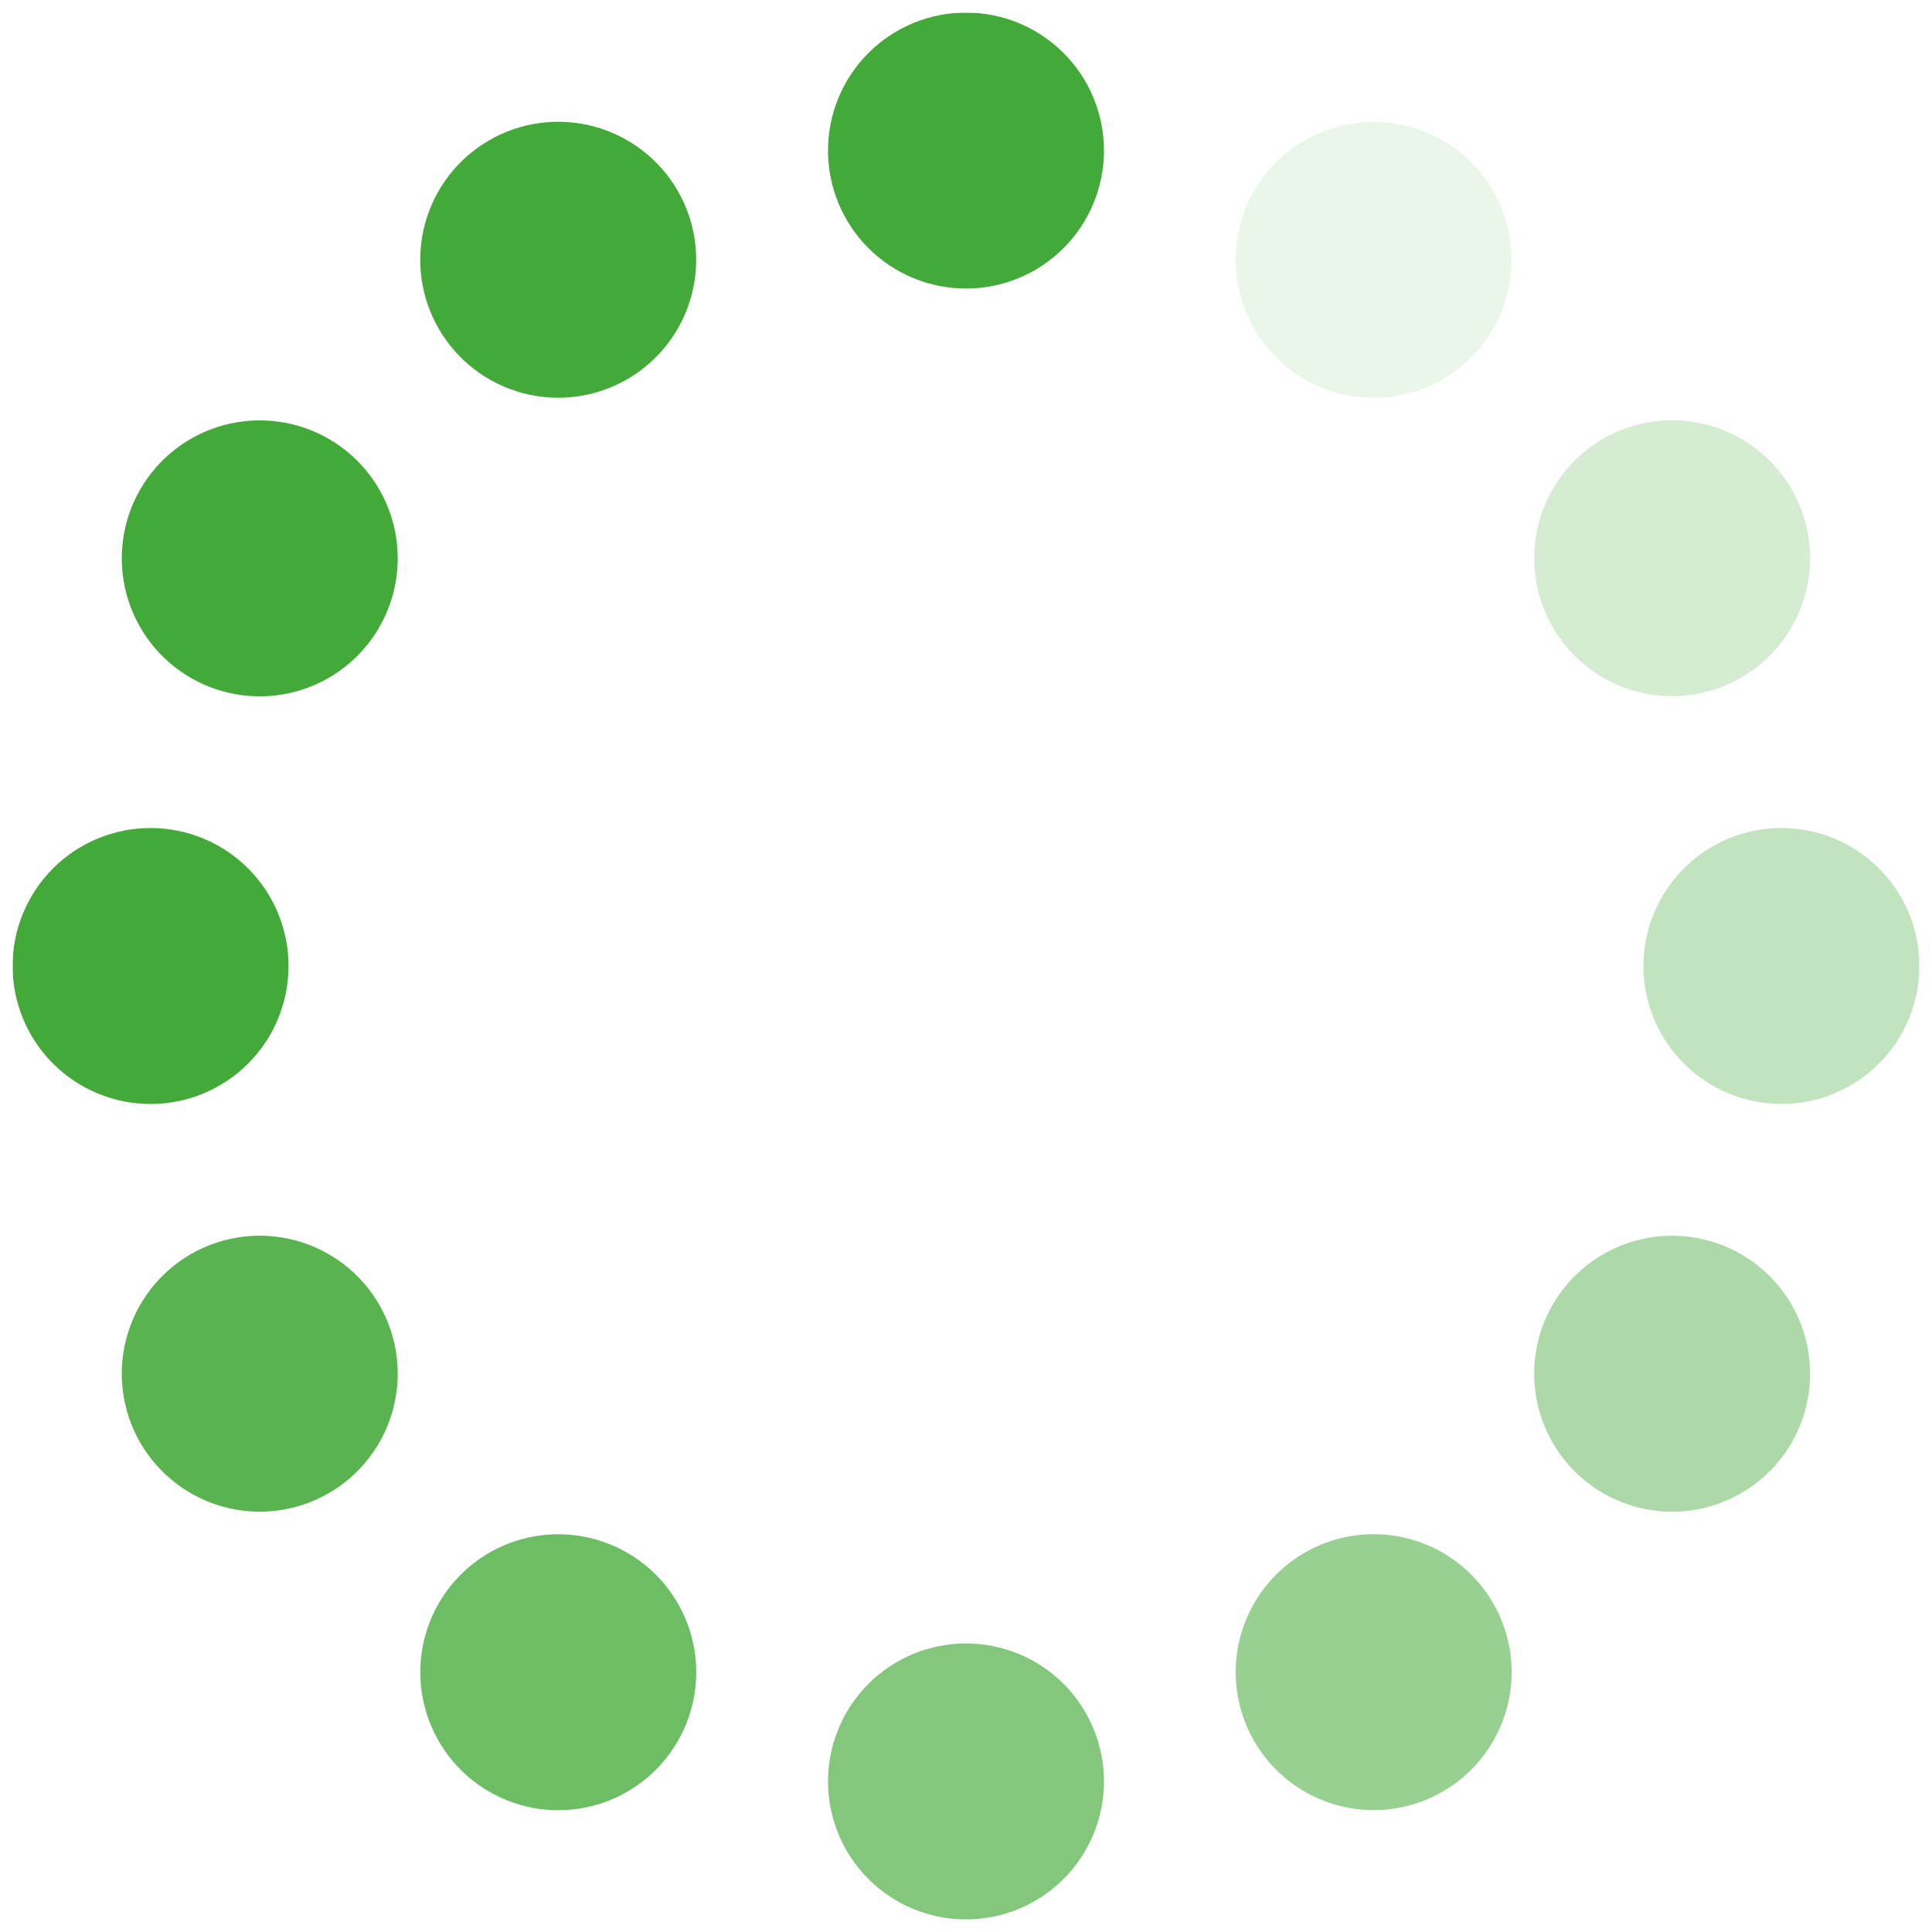 <svg xmlns="http://www.w3.org/2000/svg" xmlns:xlink="http://www.w3.org/1999/xlink" width="1080" zoomAndPan="magnify" viewBox="0 0 810 810" height="1080" preserveAspectRatio="xMidYMid meet" version="1.2"><defs><clipPath id="849d1b710e"><path d="M 346 5.273 L 464 5.273 L 464 122 L 346 122 Z M 346 5.273 "/></clipPath><filter x="0%" y="0%" width="100%" filterUnits="objectBoundingBox" id="9ee7ebaef8" height="100%"><feColorMatrix values="0 0 0 0 1 0 0 0 0 1 0 0 0 0 1 0 0 0 1 0" type="matrix" in="SourceGraphic"/></filter><clipPath id="e509324a81"><path d="M 1 0.273 L 117 0.273 L 117 116 L 1 116 Z M 1 0.273 "/></clipPath><clipPath id="26c34e1f46"><rect x="0" width="118" y="0" height="117"/></clipPath><clipPath id="2b3a74e37a"><rect x="0" width="160" y="0" height="160"/></clipPath><clipPath id="cbb3efc033"><rect x="0" width="160" y="0" height="160"/></clipPath><clipPath id="84382a5b0d"><path d="M 5.27 346 L 122 346 L 122 464 L 5.27 464 Z M 5.27 346 "/></clipPath><clipPath id="e8375366a0"><path d="M 0.27 1 L 116 1 L 116 117 L 0.27 117 Z M 0.27 1 "/></clipPath><clipPath id="ba0e8d1d5e"><rect x="0" width="117" y="0" height="118"/></clipPath><clipPath id="cf2ae3db7a"><rect x="0" width="160" y="0" height="160"/></clipPath><clipPath id="0c187e24f2"><rect x="0" width="160" y="0" height="160"/></clipPath><clipPath id="d791ef473c"><path d="M 346 688 L 464 688 L 464 804.77 L 346 804.77 Z M 346 688 "/></clipPath><clipPath id="d457196ae7"><path d="M 1 1 L 117 1 L 117 116.77 L 1 116.77 Z M 1 1 "/></clipPath><clipPath id="28f6190648"><rect x="0" width="118" y="0" height="117"/></clipPath><clipPath id="803e2a1476"><rect x="0" width="160" y="0" height="160"/></clipPath><clipPath id="98fdb70b6f"><rect x="0" width="160" y="0" height="160"/></clipPath><clipPath id="22960e837b"><path d="M 688 346 L 804.77 346 L 804.77 464 L 688 464 Z M 688 346 "/></clipPath><clipPath id="ec3b1bd59f"><path d="M 1 1 L 116.77 1 L 116.77 117 L 1 117 Z M 1 1 "/></clipPath><clipPath id="ba8e39f9c6"><rect x="0" width="117" y="0" height="118"/></clipPath><clipPath id="008a4c2ada"><rect x="0" width="160" y="0" height="160"/></clipPath><clipPath id="53b96a5be7"><rect x="0" width="160" y="0" height="160"/></clipPath></defs><g id="4a65915ff9"><rect x="0" width="810" y="0" height="810" style="fill:#ffffff;fill-opacity:1;stroke:none;"/><rect x="0" width="810" y="0" height="810" style="fill:#ffffff;fill-opacity:1;stroke:none;"/><g clip-rule="nonzero" clip-path="url(#849d1b710e)"><g mask="url(#cd2ffb9b7d)" transform="matrix(1,0,0,1,346,5)"><g clip-path="url(#26c34e1f46)"><g clip-rule="nonzero" clip-path="url(#e509324a81)"><path style=" stroke:none;fill-rule:nonzero;fill:#2fa124;fill-opacity:1;" d="M 116.848 58.121 C 116.848 60.016 116.758 61.906 116.57 63.793 C 116.387 65.68 116.105 67.551 115.738 69.41 C 115.367 71.266 114.91 73.102 114.359 74.918 C 113.809 76.73 113.172 78.512 112.445 80.262 C 111.719 82.012 110.91 83.723 110.02 85.395 C 109.125 87.066 108.152 88.688 107.098 90.262 C 106.047 91.84 104.918 93.359 103.719 94.824 C 102.516 96.289 101.246 97.691 99.906 99.031 C 98.566 100.371 97.164 101.641 95.699 102.844 C 94.234 104.043 92.715 105.172 91.137 106.223 C 89.562 107.277 87.941 108.25 86.27 109.145 C 84.598 110.035 82.887 110.844 81.137 111.57 C 79.387 112.297 77.605 112.934 75.793 113.484 C 73.977 114.031 72.141 114.492 70.285 114.863 C 68.426 115.23 66.555 115.512 64.668 115.695 C 62.781 115.883 60.895 115.973 58.996 115.973 C 57.102 115.973 55.215 115.883 53.328 115.695 C 51.441 115.512 49.57 115.23 47.711 114.863 C 45.852 114.492 44.02 114.031 42.203 113.484 C 40.391 112.934 38.609 112.297 36.859 111.57 C 35.109 110.844 33.398 110.035 31.727 109.145 C 30.055 108.25 28.434 107.277 26.855 106.223 C 25.281 105.172 23.762 104.043 22.297 102.844 C 20.832 101.641 19.43 100.371 18.09 99.031 C 16.75 97.691 15.48 96.289 14.277 94.824 C 13.078 93.359 11.949 91.84 10.895 90.262 C 9.844 88.688 8.871 87.066 7.977 85.395 C 7.086 83.723 6.273 82.012 5.551 80.262 C 4.824 78.512 4.188 76.73 3.637 74.918 C 3.086 73.102 2.629 71.266 2.258 69.41 C 1.887 67.551 1.609 65.68 1.426 63.793 C 1.238 61.906 1.148 60.016 1.148 58.121 C 1.148 56.227 1.238 54.34 1.426 52.453 C 1.609 50.566 1.887 48.695 2.258 46.836 C 2.629 44.977 3.086 43.141 3.637 41.328 C 4.188 39.516 4.824 37.734 5.551 35.984 C 6.277 34.234 7.086 32.523 7.977 30.852 C 8.871 29.18 9.844 27.559 10.895 25.98 C 11.949 24.406 13.078 22.887 14.277 21.422 C 15.48 19.957 16.75 18.555 18.09 17.215 C 19.43 15.875 20.832 14.605 22.297 13.402 C 23.762 12.199 25.281 11.074 26.859 10.02 C 28.434 8.969 30.055 7.996 31.727 7.102 C 33.398 6.211 35.109 5.398 36.859 4.676 C 38.609 3.949 40.391 3.312 42.203 2.762 C 44.02 2.211 45.852 1.754 47.711 1.383 C 49.57 1.012 51.441 0.734 53.328 0.551 C 55.215 0.363 57.102 0.27 58.996 0.27 C 60.895 0.27 62.781 0.363 64.668 0.551 C 66.555 0.734 68.426 1.012 70.285 1.383 C 72.141 1.754 73.977 2.211 75.793 2.762 C 77.605 3.312 79.387 3.949 81.137 4.676 C 82.887 5.398 84.598 6.211 86.27 7.102 C 87.941 7.996 89.562 8.969 91.137 10.02 C 92.715 11.074 94.234 12.199 95.699 13.402 C 97.164 14.605 98.566 15.875 99.906 17.215 C 101.246 18.555 102.516 19.957 103.719 21.422 C 104.918 22.887 106.047 24.406 107.098 25.98 C 108.152 27.559 109.125 29.18 110.02 30.852 C 110.91 32.523 111.719 34.234 112.445 35.984 C 113.172 37.734 113.809 39.516 114.359 41.328 C 114.91 43.141 115.367 44.977 115.738 46.836 C 116.105 48.695 116.387 50.566 116.57 52.453 C 116.758 54.34 116.848 56.227 116.848 58.121 Z M 116.848 58.121 "/></g></g><mask id="cd2ffb9b7d"><g filter="url(#9ee7ebaef8)"><rect x="0" width="810" y="0" height="810" style="fill:#000000;fill-opacity:0.9;stroke:none;"/></g></mask></g></g><g mask="url(#54c170416e)" transform="matrix(1,0,0,1,154,29)"><g clip-path="url(#2b3a74e37a)"><path style=" stroke:none;fill-rule:nonzero;fill:#2fa124;fill-opacity:1;" d="M 130.137 50.977 C 131.082 52.617 131.949 54.301 132.73 56.027 C 133.512 57.754 134.207 59.516 134.816 61.309 C 135.426 63.102 135.945 64.922 136.375 66.766 C 136.805 68.613 137.145 70.473 137.391 72.352 C 137.641 74.23 137.793 76.117 137.855 78.012 C 137.918 79.906 137.887 81.797 137.762 83.688 C 137.641 85.578 137.422 87.457 137.113 89.328 C 136.805 91.195 136.406 93.047 135.914 94.875 C 135.426 96.707 134.848 98.508 134.18 100.281 C 133.512 102.055 132.758 103.793 131.922 105.492 C 131.082 107.191 130.164 108.844 129.164 110.453 C 128.164 112.062 127.086 113.617 125.934 115.121 C 124.777 116.625 123.555 118.066 122.258 119.449 C 120.965 120.832 119.605 122.148 118.18 123.398 C 116.754 124.648 115.273 125.824 113.734 126.93 C 112.191 128.031 110.602 129.059 108.961 130.004 C 107.32 130.953 105.637 131.816 103.91 132.598 C 102.184 133.379 100.426 134.074 98.633 134.684 C 96.836 135.293 95.016 135.812 93.172 136.242 C 91.328 136.676 89.465 137.012 87.586 137.262 C 85.707 137.508 83.82 137.664 81.93 137.723 C 80.035 137.785 78.141 137.754 76.25 137.633 C 74.359 137.508 72.48 137.293 70.613 136.984 C 68.742 136.676 66.891 136.273 65.062 135.785 C 63.23 135.293 61.43 134.715 59.656 134.047 C 57.883 133.379 56.148 132.629 54.449 131.789 C 52.75 130.949 51.094 130.031 49.484 129.031 C 47.879 128.031 46.32 126.953 44.816 125.801 C 43.316 124.648 41.871 123.422 40.488 122.129 C 39.105 120.832 37.789 119.473 36.539 118.047 C 35.293 116.625 34.113 115.141 33.012 113.602 C 31.906 112.062 30.883 110.469 29.934 108.828 C 28.988 107.188 28.121 105.504 27.34 103.781 C 26.559 102.055 25.863 100.293 25.254 98.5 C 24.645 96.707 24.125 94.887 23.695 93.039 C 23.266 91.195 22.926 89.332 22.68 87.453 C 22.434 85.578 22.277 83.691 22.215 81.797 C 22.152 79.902 22.184 78.012 22.309 76.121 C 22.434 74.23 22.648 72.348 22.957 70.48 C 23.266 68.609 23.664 66.762 24.156 64.93 C 24.645 63.102 25.223 61.301 25.891 59.527 C 26.559 57.754 27.312 56.016 28.148 54.316 C 28.988 52.617 29.906 50.965 30.906 49.355 C 31.91 47.746 32.984 46.191 34.141 44.688 C 35.293 43.184 36.516 41.738 37.812 40.355 C 39.105 38.973 40.469 37.66 41.891 36.41 C 43.316 35.16 44.797 33.984 46.34 32.879 C 47.879 31.777 49.469 30.75 51.109 29.805 C 52.75 28.855 54.434 27.992 56.16 27.211 C 57.887 26.426 59.645 25.73 61.441 25.121 C 63.234 24.512 65.055 23.992 66.898 23.562 C 68.742 23.133 70.605 22.793 72.484 22.547 C 74.363 22.301 76.25 22.145 78.145 22.082 C 80.035 22.023 81.93 22.051 83.82 22.176 C 85.711 22.301 87.59 22.516 89.461 22.824 C 91.328 23.133 93.18 23.535 95.008 24.023 C 96.84 24.516 98.641 25.094 100.414 25.762 C 102.188 26.43 103.922 27.18 105.621 28.02 C 107.32 28.855 108.977 29.777 110.586 30.777 C 112.195 31.777 113.75 32.855 115.254 34.008 C 116.758 35.16 118.199 36.387 119.582 37.68 C 120.965 38.977 122.281 40.336 123.531 41.762 C 124.781 43.184 125.957 44.668 127.059 46.207 C 128.164 47.746 129.188 49.336 130.137 50.977 Z M 130.137 50.977 "/></g><mask id="54c170416e"><g filter="url(#9ee7ebaef8)"><rect x="0" width="810" y="0" height="810" style="fill:#000000;fill-opacity:0.9;stroke:none;"/></g></mask></g><g mask="url(#0e5c71f9a1)" transform="matrix(1,0,0,1,29,154)"><g clip-path="url(#cbb3efc033)"><path style=" stroke:none;fill-rule:nonzero;fill:#2fa124;fill-opacity:1;" d="M 108.828 29.992 C 110.469 30.938 112.059 31.965 113.602 33.07 C 115.141 34.172 116.621 35.348 118.047 36.598 C 119.473 37.848 120.832 39.164 122.125 40.547 C 123.422 41.93 124.645 43.371 125.801 44.875 C 126.953 46.379 128.031 47.934 129.031 49.543 C 130.031 51.152 130.949 52.805 131.789 54.504 C 132.625 56.203 133.379 57.941 134.047 59.715 C 134.715 61.488 135.293 63.289 135.781 65.121 C 136.273 66.949 136.672 68.801 136.98 70.668 C 137.289 72.539 137.508 74.418 137.629 76.309 C 137.754 78.199 137.785 80.094 137.723 81.984 C 137.66 83.879 137.508 85.766 137.258 87.645 C 137.012 89.523 136.672 91.383 136.242 93.23 C 135.812 95.074 135.293 96.895 134.684 98.688 C 134.074 100.484 133.379 102.242 132.598 103.969 C 131.816 105.695 130.953 107.379 130.004 109.02 C 129.055 110.66 128.031 112.25 126.926 113.789 C 125.824 115.328 124.648 116.812 123.398 118.238 C 122.148 119.66 120.832 121.02 119.449 122.316 C 118.066 123.613 116.625 124.836 115.121 125.988 C 113.617 127.145 112.062 128.219 110.453 129.219 C 108.844 130.223 107.188 131.141 105.488 131.977 C 103.789 132.816 102.055 133.57 100.281 134.234 C 98.508 134.902 96.707 135.484 94.875 135.973 C 93.047 136.465 91.195 136.863 89.328 137.172 C 87.457 137.48 85.578 137.695 83.688 137.82 C 81.797 137.945 79.902 137.977 78.012 137.914 C 76.117 137.852 74.23 137.695 72.352 137.449 C 70.473 137.203 68.613 136.863 66.766 136.434 C 64.922 136.004 63.102 135.484 61.309 134.875 C 59.512 134.266 57.754 133.57 56.027 132.789 C 54.301 132.004 52.617 131.141 50.977 130.195 C 49.336 129.246 47.746 128.219 46.207 127.117 C 44.664 126.012 43.184 124.836 41.758 123.586 C 40.336 122.34 38.977 121.023 37.68 119.641 C 36.383 118.258 35.16 116.812 34.008 115.309 C 32.852 113.809 31.777 112.25 30.777 110.641 C 29.773 109.031 28.855 107.379 28.02 105.68 C 27.18 103.98 26.426 102.242 25.758 100.473 C 25.094 98.699 24.512 96.895 24.023 95.066 C 23.531 93.234 23.133 91.387 22.824 89.516 C 22.516 87.648 22.301 85.766 22.176 83.875 C 22.051 81.984 22.02 80.094 22.082 78.199 C 22.145 76.305 22.301 74.422 22.547 72.543 C 22.793 70.664 23.133 68.801 23.562 66.957 C 23.992 65.109 24.512 63.293 25.121 61.496 C 25.73 59.703 26.426 57.941 27.207 56.219 C 27.992 54.492 28.855 52.809 29.801 51.168 C 30.75 49.527 31.773 47.938 32.879 46.395 C 33.984 44.855 35.16 43.375 36.406 41.949 C 37.656 40.523 38.973 39.164 40.355 37.871 C 41.738 36.574 43.184 35.348 44.684 34.195 C 46.188 33.043 47.746 31.965 49.355 30.965 C 50.961 29.965 52.617 29.047 54.316 28.207 C 56.016 27.371 57.75 26.617 59.523 25.949 C 61.297 25.281 63.102 24.703 64.93 24.211 C 66.762 23.723 68.609 23.324 70.48 23.016 C 72.348 22.707 74.23 22.488 76.121 22.367 C 78.012 22.242 79.902 22.211 81.797 22.273 C 83.691 22.336 85.574 22.488 87.453 22.738 C 89.332 22.984 91.195 23.324 93.039 23.754 C 94.887 24.184 96.703 24.703 98.5 25.312 C 100.293 25.922 102.055 26.617 103.777 27.398 C 105.504 28.18 107.188 29.043 108.828 29.992 Z M 108.828 29.992 "/></g><mask id="0e5c71f9a1"><g filter="url(#9ee7ebaef8)"><rect x="0" width="810" y="0" height="810" style="fill:#000000;fill-opacity:0.9;stroke:none;"/></g></mask></g><g clip-rule="nonzero" clip-path="url(#84382a5b0d)"><g mask="url(#0daaf9495c)" transform="matrix(1,0,0,1,5,346)"><g clip-path="url(#ba0e8d1d5e)"><g clip-rule="nonzero" clip-path="url(#e8375366a0)"><path style=" stroke:none;fill-rule:nonzero;fill:#2fa124;fill-opacity:1;" d="M 115.973 58.996 C 115.973 60.895 115.883 62.781 115.695 64.668 C 115.512 66.555 115.23 68.426 114.863 70.285 C 114.492 72.141 114.031 73.977 113.484 75.793 C 112.934 77.605 112.297 79.387 111.57 81.137 C 110.844 82.887 110.035 84.598 109.145 86.27 C 108.25 87.941 107.277 89.562 106.223 91.137 C 105.172 92.715 104.043 94.234 102.844 95.699 C 101.641 97.164 100.371 98.566 99.031 99.906 C 97.691 101.246 96.289 102.516 94.824 103.719 C 93.359 104.918 91.84 106.047 90.262 107.098 C 88.688 108.152 87.066 109.125 85.395 110.02 C 83.723 110.91 82.012 111.719 80.262 112.445 C 78.512 113.172 76.73 113.809 74.918 114.359 C 73.102 114.91 71.266 115.367 69.41 115.738 C 67.551 116.105 65.68 116.387 63.793 116.57 C 61.906 116.758 60.016 116.848 58.121 116.848 C 56.227 116.848 54.34 116.758 52.453 116.57 C 50.566 116.387 48.695 116.105 46.836 115.738 C 44.977 115.367 43.141 114.91 41.328 114.359 C 39.516 113.809 37.734 113.172 35.984 112.445 C 34.234 111.719 32.523 110.91 30.852 110.02 C 29.18 109.125 27.559 108.152 25.98 107.098 C 24.406 106.047 22.887 104.918 21.422 103.719 C 19.957 102.516 18.555 101.246 17.215 99.906 C 15.875 98.566 14.605 97.164 13.402 95.699 C 12.199 94.234 11.074 92.715 10.02 91.137 C 8.969 89.562 7.996 87.941 7.102 86.27 C 6.211 84.598 5.398 82.887 4.676 81.137 C 3.949 79.387 3.312 77.605 2.762 75.793 C 2.211 73.977 1.754 72.141 1.383 70.285 C 1.012 68.426 0.734 66.555 0.551 64.668 C 0.363 62.781 0.27 60.895 0.27 58.996 C 0.27 57.102 0.363 55.215 0.551 53.328 C 0.734 51.441 1.012 49.57 1.383 47.711 C 1.754 45.852 2.211 44.02 2.762 42.203 C 3.312 40.391 3.949 38.609 4.676 36.859 C 5.398 35.109 6.211 33.398 7.102 31.727 C 7.996 30.055 8.969 28.434 10.02 26.855 C 11.074 25.281 12.199 23.762 13.402 22.297 C 14.605 20.832 15.875 19.43 17.215 18.09 C 18.555 16.75 19.957 15.48 21.422 14.277 C 22.887 13.078 24.406 11.949 25.98 10.895 C 27.559 9.844 29.18 8.871 30.852 7.977 C 32.523 7.086 34.234 6.273 35.984 5.551 C 37.734 4.824 39.516 4.188 41.328 3.637 C 43.141 3.086 44.977 2.629 46.836 2.258 C 48.695 1.887 50.566 1.609 52.453 1.426 C 54.34 1.238 56.227 1.148 58.121 1.148 C 60.016 1.148 61.906 1.238 63.793 1.426 C 65.68 1.609 67.551 1.887 69.41 2.258 C 71.266 2.629 73.102 3.086 74.918 3.637 C 76.73 4.188 78.512 4.824 80.262 5.551 C 82.012 6.277 83.723 7.086 85.395 7.977 C 87.066 8.871 88.688 9.844 90.262 10.895 C 91.84 11.949 93.359 13.078 94.824 14.277 C 96.289 15.48 97.691 16.75 99.031 18.09 C 100.371 19.43 101.641 20.832 102.844 22.297 C 104.043 23.762 105.172 25.281 106.223 26.859 C 107.277 28.434 108.25 30.055 109.145 31.727 C 110.035 33.398 110.844 35.109 111.57 36.859 C 112.297 38.609 112.934 40.391 113.484 42.203 C 114.031 44.02 114.492 45.852 114.863 47.711 C 115.23 49.57 115.512 51.441 115.695 53.328 C 115.883 55.215 115.973 57.102 115.973 58.996 Z M 115.973 58.996 "/></g></g><mask id="0daaf9495c"><g filter="url(#9ee7ebaef8)"><rect x="0" width="810" y="0" height="810" style="fill:#000000;fill-opacity:0.9;stroke:none;"/></g></mask></g></g><g mask="url(#a7f80b50d4)" transform="matrix(1,0,0,1,29,496)"><g clip-path="url(#cf2ae3db7a)"><path style=" stroke:none;fill-rule:nonzero;fill:#2fa124;fill-opacity:1;" d="M 130.004 50.996 C 130.953 52.641 131.816 54.32 132.598 56.047 C 133.379 57.773 134.074 59.535 134.684 61.328 C 135.293 63.121 135.812 64.941 136.242 66.785 C 136.672 68.633 137.012 70.492 137.258 72.371 C 137.508 74.25 137.66 76.137 137.723 78.031 C 137.785 79.926 137.754 81.816 137.629 83.707 C 137.508 85.598 137.289 87.477 136.98 89.348 C 136.672 91.215 136.273 93.066 135.785 94.898 C 135.293 96.727 134.715 98.527 134.047 100.301 C 133.379 102.074 132.625 103.812 131.789 105.512 C 130.949 107.211 130.031 108.863 129.031 110.473 C 128.031 112.082 126.953 113.637 125.801 115.141 C 124.645 116.645 123.422 118.086 122.125 119.469 C 120.832 120.852 119.473 122.168 118.047 123.418 C 116.621 124.668 115.141 125.844 113.602 126.949 C 112.059 128.051 110.469 129.078 108.828 130.023 C 107.188 130.973 105.504 131.836 103.777 132.617 C 102.055 133.398 100.293 134.098 98.5 134.703 C 96.703 135.312 94.887 135.832 93.039 136.266 C 91.195 136.695 89.332 137.031 87.453 137.281 C 85.574 137.527 83.691 137.684 81.797 137.742 C 79.902 137.805 78.012 137.773 76.121 137.652 C 74.23 137.527 72.348 137.312 70.48 137.004 C 68.609 136.695 66.762 136.293 64.93 135.805 C 63.102 135.312 61.297 134.734 59.523 134.066 C 57.75 133.398 56.016 132.648 54.316 131.809 C 52.617 130.973 50.961 130.051 49.355 129.051 C 47.746 128.051 46.188 126.973 44.688 125.82 C 43.184 124.668 41.738 123.441 40.355 122.148 C 38.973 120.852 37.656 119.492 36.41 118.066 C 35.16 116.645 33.984 115.16 32.879 113.621 C 31.773 112.082 30.75 110.488 29.801 108.848 C 28.855 107.207 27.992 105.523 27.207 103.801 C 26.426 102.074 25.73 100.312 25.121 98.52 C 24.512 96.727 23.992 94.906 23.562 93.059 C 23.133 91.215 22.793 89.352 22.547 87.477 C 22.301 85.598 22.145 83.711 22.082 81.816 C 22.02 79.922 22.051 78.031 22.176 76.141 C 22.301 74.25 22.516 72.371 22.824 70.5 C 23.133 68.629 23.531 66.781 24.023 64.949 C 24.512 63.121 25.094 61.32 25.758 59.547 C 26.426 57.773 27.18 56.035 28.02 54.336 C 28.855 52.637 29.773 50.984 30.777 49.375 C 31.777 47.766 32.852 46.211 34.008 44.707 C 35.16 43.203 36.383 41.762 37.68 40.379 C 38.977 38.996 40.336 37.68 41.758 36.43 C 43.184 35.18 44.668 34.004 46.207 32.898 C 47.746 31.797 49.336 30.77 50.977 29.824 C 52.617 28.875 54.301 28.012 56.027 27.23 C 57.754 26.445 59.512 25.75 61.309 25.141 C 63.102 24.535 64.922 24.016 66.766 23.582 C 68.613 23.152 70.473 22.816 72.352 22.566 C 74.23 22.32 76.117 22.164 78.012 22.102 C 79.902 22.043 81.797 22.07 83.688 22.195 C 85.578 22.32 87.457 22.535 89.328 22.844 C 91.195 23.152 93.047 23.555 94.875 24.043 C 96.707 24.535 98.508 25.113 100.281 25.781 C 102.055 26.449 103.789 27.199 105.488 28.039 C 107.191 28.875 108.844 29.797 110.453 30.797 C 112.062 31.797 113.617 32.875 115.121 34.027 C 116.625 35.18 118.066 36.406 119.449 37.699 C 120.832 38.996 122.148 40.355 123.398 41.781 C 124.648 43.203 125.824 44.688 126.926 46.227 C 128.031 47.766 129.059 49.355 130.004 50.996 Z M 130.004 50.996 "/></g><mask id="a7f80b50d4"><g filter="url(#9ee7ebaef8)"><rect x="0" width="810" y="0" height="810" style="fill:#000000;fill-opacity:0.8;stroke:none;"/></g></mask></g><g mask="url(#77462ab67e)" transform="matrix(1,0,0,1,154,621)"><g clip-path="url(#0c187e24f2)"><path style=" stroke:none;fill-rule:nonzero;fill:#2fa124;fill-opacity:1;" d="M 108.98 29.992 C 110.621 30.938 112.211 31.965 113.754 33.066 C 115.293 34.172 116.773 35.348 118.199 36.598 C 119.625 37.848 120.984 39.164 122.277 40.547 C 123.574 41.93 124.797 43.371 125.953 44.875 C 127.105 46.379 128.184 47.934 129.184 49.543 C 130.184 51.152 131.102 52.805 131.941 54.504 C 132.777 56.203 133.531 57.941 134.199 59.715 C 134.867 61.488 135.445 63.289 135.934 65.117 C 136.426 66.949 136.824 68.797 137.133 70.668 C 137.441 72.539 137.66 74.418 137.781 76.309 C 137.906 78.199 137.938 80.09 137.875 81.984 C 137.812 83.879 137.66 85.766 137.41 87.645 C 137.164 89.52 136.824 91.383 136.395 93.227 C 135.965 95.074 135.445 96.895 134.836 98.688 C 134.227 100.48 133.531 102.242 132.75 103.969 C 131.969 105.691 131.102 107.375 130.156 109.016 C 129.207 110.66 128.184 112.25 127.078 113.789 C 125.977 115.328 124.801 116.812 123.551 118.234 C 122.301 119.66 120.984 121.02 119.602 122.316 C 118.219 123.609 116.777 124.836 115.273 125.988 C 113.77 127.141 112.215 128.219 110.605 129.219 C 108.996 130.219 107.34 131.141 105.641 131.977 C 103.941 132.816 102.207 133.566 100.434 134.234 C 98.66 134.902 96.859 135.48 95.027 135.973 C 93.199 136.461 91.348 136.863 89.48 137.172 C 87.609 137.48 85.73 137.695 83.84 137.82 C 81.949 137.941 80.055 137.973 78.164 137.914 C 76.27 137.852 74.383 137.695 72.504 137.449 C 70.625 137.199 68.762 136.863 66.918 136.434 C 65.074 136 63.254 135.48 61.461 134.871 C 59.664 134.266 57.906 133.57 56.18 132.785 C 54.453 132.004 52.77 131.141 51.129 130.191 C 49.488 129.246 47.898 128.219 46.359 127.117 C 44.816 126.012 43.336 124.836 41.91 123.586 C 40.488 122.336 39.125 121.02 37.832 119.637 C 36.535 118.254 35.312 116.812 34.16 115.309 C 33.004 113.805 31.93 112.25 30.926 110.641 C 29.926 109.031 29.008 107.379 28.168 105.68 C 27.332 103.98 26.578 102.242 25.91 100.469 C 25.246 98.695 24.664 96.895 24.176 95.066 C 23.684 93.234 23.285 91.387 22.977 89.516 C 22.668 87.645 22.453 85.766 22.328 83.875 C 22.203 81.984 22.172 80.094 22.234 78.199 C 22.297 76.305 22.453 74.418 22.699 72.539 C 22.945 70.664 23.285 68.801 23.715 66.957 C 24.145 65.109 24.664 63.289 25.273 61.496 C 25.883 59.703 26.578 57.941 27.359 56.215 C 28.145 54.492 29.008 52.809 29.953 51.168 C 30.902 49.523 31.926 47.934 33.031 46.395 C 34.133 44.855 35.312 43.371 36.559 41.949 C 37.809 40.523 39.125 39.164 40.508 37.867 C 41.891 36.574 43.336 35.348 44.836 34.195 C 46.34 33.043 47.898 31.965 49.504 30.965 C 51.113 29.965 52.77 29.043 54.469 28.207 C 56.168 27.367 57.902 26.617 59.676 25.949 C 61.449 25.281 63.254 24.703 65.082 24.211 C 66.914 23.723 68.762 23.32 70.633 23.012 C 72.5 22.703 74.379 22.488 76.27 22.363 C 78.16 22.242 80.055 22.211 81.949 22.27 C 83.84 22.332 85.727 22.488 87.605 22.734 C 89.484 22.984 91.348 23.32 93.191 23.75 C 95.035 24.184 96.855 24.703 98.652 25.312 C 100.445 25.918 102.203 26.613 103.93 27.398 C 105.656 28.18 107.34 29.043 108.98 29.992 Z M 108.98 29.992 "/></g><mask id="77462ab67e"><g filter="url(#9ee7ebaef8)"><rect x="0" width="810" y="0" height="810" style="fill:#000000;fill-opacity:0.7;stroke:none;"/></g></mask></g><g clip-rule="nonzero" clip-path="url(#d791ef473c)"><g mask="url(#95ee3c76ae)" transform="matrix(1,0,0,1,346,688)"><g clip-path="url(#28f6190648)"><g clip-rule="nonzero" clip-path="url(#d457196ae7)"><path style=" stroke:none;fill-rule:nonzero;fill:#2fa124;fill-opacity:1;" d="M 116.848 58.875 C 116.848 60.77 116.758 62.656 116.57 64.543 C 116.387 66.43 116.105 68.301 115.738 70.16 C 115.367 72.02 114.91 73.852 114.359 75.668 C 113.809 77.48 113.172 79.262 112.445 81.012 C 111.719 82.762 110.91 84.473 110.02 86.145 C 109.125 87.816 108.152 89.438 107.098 91.012 C 106.047 92.59 104.918 94.109 103.719 95.574 C 102.516 97.039 101.246 98.441 99.906 99.781 C 98.566 101.121 97.164 102.391 95.699 103.594 C 94.234 104.793 92.715 105.922 91.137 106.977 C 89.562 108.027 87.941 109 86.27 109.895 C 84.598 110.785 82.887 111.594 81.137 112.32 C 79.387 113.047 77.605 113.684 75.793 114.234 C 73.977 114.785 72.141 115.242 70.285 115.613 C 68.426 115.984 66.555 116.262 64.668 116.445 C 62.781 116.633 60.895 116.723 58.996 116.723 C 57.102 116.723 55.215 116.633 53.328 116.445 C 51.441 116.262 49.57 115.984 47.711 115.613 C 45.852 115.242 44.02 114.785 42.203 114.234 C 40.391 113.684 38.609 113.047 36.859 112.32 C 35.109 111.594 33.398 110.785 31.727 109.895 C 30.055 109 28.434 108.027 26.855 106.977 C 25.281 105.922 23.762 104.793 22.297 103.594 C 20.832 102.391 19.43 101.121 18.09 99.781 C 16.75 98.441 15.48 97.039 14.277 95.574 C 13.078 94.109 11.949 92.59 10.895 91.012 C 9.844 89.438 8.871 87.816 7.977 86.145 C 7.086 84.473 6.273 82.762 5.551 81.012 C 4.824 79.262 4.188 77.48 3.637 75.668 C 3.086 73.852 2.629 72.02 2.258 70.16 C 1.887 68.301 1.609 66.43 1.426 64.543 C 1.238 62.656 1.148 60.77 1.148 58.875 C 1.148 56.98 1.238 55.09 1.426 53.203 C 1.609 51.316 1.887 49.445 2.258 47.586 C 2.629 45.73 3.086 43.895 3.637 42.078 C 4.188 40.266 4.824 38.484 5.551 36.734 C 6.277 34.984 7.086 33.273 7.977 31.602 C 8.871 29.93 9.844 28.309 10.895 26.734 C 11.949 25.156 13.078 23.637 14.277 22.172 C 15.48 20.707 16.75 19.305 18.09 17.965 C 19.43 16.625 20.832 15.355 22.297 14.152 C 23.762 12.953 25.281 11.824 26.859 10.77 C 28.434 9.719 30.055 8.746 31.727 7.852 C 33.398 6.961 35.109 6.152 36.859 5.426 C 38.609 4.699 40.391 4.062 42.203 3.512 C 44.02 2.965 45.852 2.504 47.711 2.133 C 49.57 1.766 51.441 1.488 53.328 1.301 C 55.215 1.113 57.102 1.023 58.996 1.023 C 60.895 1.023 62.781 1.113 64.668 1.301 C 66.555 1.484 68.426 1.766 70.285 2.133 C 72.141 2.504 73.977 2.965 75.793 3.512 C 77.605 4.062 79.387 4.699 81.137 5.426 C 82.887 6.152 84.598 6.961 86.27 7.852 C 87.941 8.746 89.562 9.719 91.137 10.77 C 92.715 11.824 94.234 12.953 95.699 14.152 C 97.164 15.355 98.566 16.625 99.906 17.965 C 101.246 19.305 102.516 20.707 103.719 22.172 C 104.918 23.637 106.047 25.156 107.098 26.734 C 108.152 28.309 109.125 29.93 110.02 31.602 C 110.91 33.273 111.719 34.984 112.445 36.734 C 113.172 38.484 113.809 40.266 114.359 42.078 C 114.91 43.895 115.367 45.73 115.738 47.586 C 116.105 49.445 116.387 51.316 116.57 53.203 C 116.758 55.09 116.848 56.98 116.848 58.875 Z M 116.848 58.875 "/></g></g><mask id="95ee3c76ae"><g filter="url(#9ee7ebaef8)"><rect x="0" width="810" y="0" height="810" style="fill:#000000;fill-opacity:0.6;stroke:none;"/></g></mask></g></g><g mask="url(#5724a6796b)" transform="matrix(1,0,0,1,496,621)"><g clip-path="url(#803e2a1476)"><path style=" stroke:none;fill-rule:nonzero;fill:#2fa124;fill-opacity:1;" d="M 130.023 51.133 C 130.973 52.773 131.836 54.457 132.617 56.18 C 133.398 57.906 134.094 59.668 134.703 61.461 C 135.312 63.254 135.832 65.074 136.262 66.918 C 136.695 68.766 137.031 70.629 137.281 72.504 C 137.527 74.383 137.68 76.27 137.742 78.164 C 137.805 80.059 137.773 81.949 137.652 83.84 C 137.527 85.73 137.309 87.609 137 89.48 C 136.691 91.352 136.293 93.199 135.805 95.031 C 135.312 96.859 134.734 98.66 134.066 100.434 C 133.398 102.207 132.645 103.945 131.809 105.645 C 130.969 107.344 130.051 108.996 129.051 110.605 C 128.051 112.215 126.973 113.77 125.82 115.273 C 124.668 116.777 123.441 118.219 122.148 119.602 C 120.852 120.984 119.492 122.301 118.066 123.551 C 116.645 124.801 115.16 125.977 113.621 127.082 C 112.082 128.184 110.488 129.211 108.848 130.156 C 107.207 131.105 105.523 131.969 103.801 132.75 C 102.074 133.535 100.312 134.23 98.52 134.836 C 96.727 135.445 94.906 135.965 93.059 136.398 C 91.215 136.828 89.352 137.164 87.473 137.414 C 85.598 137.66 83.711 137.816 81.816 137.875 C 79.922 137.938 78.031 137.906 76.141 137.785 C 74.25 137.66 72.367 137.445 70.5 137.137 C 68.629 136.828 66.781 136.426 64.949 135.938 C 63.121 135.445 61.316 134.867 59.547 134.199 C 57.773 133.531 56.035 132.781 54.336 131.941 C 52.637 131.105 50.984 130.184 49.375 129.184 C 47.766 128.184 46.207 127.105 44.707 125.953 C 43.203 124.801 41.758 123.574 40.375 122.281 C 38.992 120.984 37.676 119.625 36.43 118.199 C 35.18 116.777 34.004 115.293 32.898 113.754 C 31.797 112.215 30.77 110.625 29.824 108.98 C 28.875 107.34 28.012 105.656 27.23 103.934 C 26.445 102.207 25.75 100.445 25.141 98.652 C 24.531 96.859 24.012 95.039 23.582 93.195 C 23.152 91.348 22.812 89.484 22.566 87.609 C 22.32 85.73 22.164 83.844 22.102 81.949 C 22.039 80.055 22.07 78.164 22.195 76.273 C 22.32 74.383 22.535 72.504 22.844 70.633 C 23.152 68.762 23.551 66.914 24.043 65.082 C 24.535 63.254 25.113 61.453 25.781 59.68 C 26.449 57.906 27.199 56.168 28.039 54.469 C 28.875 52.77 29.797 51.117 30.797 49.508 C 31.797 47.898 32.875 46.344 34.027 44.84 C 35.18 43.336 36.406 41.895 37.699 40.512 C 38.996 39.129 40.355 37.812 41.777 36.562 C 43.203 35.312 44.688 34.137 46.227 33.031 C 47.766 31.93 49.355 30.902 50.996 29.957 C 52.637 29.008 54.32 28.145 56.047 27.363 C 57.773 26.582 59.535 25.883 61.328 25.277 C 63.121 24.668 64.941 24.148 66.785 23.715 C 68.633 23.285 70.492 22.949 72.371 22.699 C 74.25 22.453 76.137 22.297 78.031 22.234 C 79.926 22.176 81.816 22.207 83.707 22.328 C 85.598 22.453 87.477 22.668 89.348 22.977 C 91.215 23.285 93.066 23.688 94.895 24.176 C 96.727 24.668 98.527 25.246 100.301 25.914 C 102.074 26.582 103.812 27.332 105.512 28.172 C 107.211 29.008 108.863 29.93 110.473 30.93 C 112.082 31.93 113.637 33.008 115.141 34.16 C 116.645 35.312 118.086 36.539 119.469 37.832 C 120.852 39.129 122.168 40.488 123.418 41.914 C 124.668 43.336 125.844 44.82 126.949 46.359 C 128.051 47.898 129.078 49.488 130.023 51.133 Z M 130.023 51.133 "/></g><mask id="5724a6796b"><g filter="url(#9ee7ebaef8)"><rect x="0" width="810" y="0" height="810" style="fill:#000000;fill-opacity:0.5;stroke:none;"/></g></mask></g><g mask="url(#04b7367c75)" transform="matrix(1,0,0,1,621,496)"><g clip-path="url(#98fdb70b6f)"><path style=" stroke:none;fill-rule:nonzero;fill:#2fa124;fill-opacity:1;" d="M 108.98 29.84 C 110.621 30.789 112.211 31.812 113.754 32.918 C 115.293 34.02 116.773 35.195 118.199 36.445 C 119.625 37.695 120.984 39.012 122.277 40.395 C 123.574 41.777 124.797 43.219 125.953 44.723 C 127.105 46.227 128.184 47.781 129.184 49.391 C 130.184 51 131.102 52.656 131.941 54.355 C 132.777 56.055 133.531 57.789 134.199 59.562 C 134.867 61.336 135.445 63.137 135.938 64.969 C 136.426 66.797 136.824 68.648 137.133 70.516 C 137.441 72.387 137.66 74.266 137.781 76.156 C 137.906 78.047 137.938 79.941 137.875 81.832 C 137.812 83.727 137.66 85.613 137.41 87.492 C 137.164 89.371 136.824 91.23 136.395 93.078 C 135.965 94.922 135.445 96.742 134.836 98.535 C 134.227 100.332 133.531 102.09 132.75 103.816 C 131.969 105.543 131.105 107.227 130.156 108.867 C 129.211 110.508 128.184 112.098 127.078 113.637 C 125.977 115.18 124.801 116.66 123.551 118.086 C 122.301 119.508 120.984 120.867 119.602 122.164 C 118.219 123.461 116.777 124.684 115.273 125.836 C 113.77 126.992 112.215 128.066 110.605 129.066 C 108.996 130.07 107.344 130.988 105.641 131.824 C 103.941 132.664 102.207 133.418 100.434 134.086 C 98.66 134.75 96.859 135.332 95.027 135.82 C 93.199 136.312 91.348 136.711 89.48 137.02 C 87.609 137.328 85.73 137.543 83.84 137.668 C 81.949 137.793 80.055 137.824 78.164 137.762 C 76.27 137.699 74.383 137.543 72.504 137.297 C 70.625 137.051 68.766 136.711 66.918 136.281 C 65.074 135.852 63.254 135.332 61.461 134.723 C 59.664 134.113 57.906 133.418 56.18 132.637 C 54.453 131.852 52.77 130.988 51.129 130.043 C 49.488 129.094 47.898 128.07 46.359 126.965 C 44.82 125.859 43.336 124.684 41.91 123.438 C 40.488 122.188 39.129 120.871 37.832 119.488 C 36.535 118.105 35.312 116.66 34.16 115.16 C 33.004 113.656 31.93 112.098 30.93 110.488 C 29.926 108.883 29.008 107.227 28.172 105.527 C 27.332 103.828 26.578 102.094 25.914 100.32 C 25.246 98.547 24.664 96.742 24.176 94.914 C 23.684 93.082 23.285 91.234 22.977 89.363 C 22.668 87.496 22.453 85.613 22.328 83.723 C 22.203 81.832 22.172 79.941 22.234 78.047 C 22.297 76.152 22.453 74.27 22.699 72.391 C 22.945 70.512 23.285 68.648 23.715 66.805 C 24.145 64.957 24.664 63.141 25.273 61.344 C 25.883 59.551 26.578 57.789 27.359 56.066 C 28.145 54.34 29.008 52.656 29.953 51.016 C 30.902 49.375 31.93 47.785 33.031 46.242 C 34.137 44.703 35.312 43.223 36.562 41.797 C 37.809 40.371 39.125 39.012 40.508 37.719 C 41.891 36.422 43.336 35.199 44.84 34.043 C 46.34 32.891 47.898 31.812 49.508 30.812 C 51.113 29.812 52.77 28.895 54.469 28.055 C 56.168 27.219 57.902 26.465 59.676 25.797 C 61.449 25.129 63.254 24.551 65.082 24.062 C 66.914 23.57 68.762 23.172 70.633 22.863 C 72.5 22.555 74.383 22.336 76.273 22.215 C 78.164 22.09 80.055 22.059 81.949 22.121 C 83.844 22.184 85.727 22.336 87.605 22.586 C 89.484 22.832 91.348 23.172 93.191 23.602 C 95.039 24.031 96.855 24.551 98.652 25.16 C 100.445 25.77 102.207 26.465 103.93 27.246 C 105.656 28.027 107.34 28.891 108.98 29.84 Z M 108.98 29.84 "/></g><mask id="04b7367c75"><g filter="url(#9ee7ebaef8)"><rect x="0" width="810" y="0" height="810" style="fill:#000000;fill-opacity:0.4;stroke:none;"/></g></mask></g><g clip-rule="nonzero" clip-path="url(#22960e837b)"><g mask="url(#477b9431f1)" transform="matrix(1,0,0,1,688,346)"><g clip-path="url(#ba8e39f9c6)"><g clip-rule="nonzero" clip-path="url(#ec3b1bd59f)"><path style=" stroke:none;fill-rule:nonzero;fill:#2fa124;fill-opacity:1;" d="M 116.723 58.996 C 116.723 60.895 116.633 62.781 116.445 64.668 C 116.262 66.555 115.984 68.426 115.613 70.285 C 115.242 72.141 114.785 73.977 114.234 75.793 C 113.684 77.605 113.047 79.387 112.32 81.137 C 111.594 82.887 110.785 84.598 109.895 86.27 C 109 87.941 108.027 89.562 106.977 91.137 C 105.922 92.715 104.793 94.234 103.594 95.699 C 102.391 97.164 101.121 98.566 99.781 99.906 C 98.441 101.246 97.039 102.516 95.574 103.719 C 94.109 104.918 92.59 106.047 91.012 107.098 C 89.438 108.152 87.816 109.125 86.145 110.02 C 84.473 110.91 82.762 111.719 81.012 112.445 C 79.262 113.172 77.48 113.809 75.668 114.359 C 73.852 114.91 72.02 115.367 70.16 115.738 C 68.301 116.105 66.43 116.387 64.543 116.57 C 62.656 116.758 60.77 116.848 58.875 116.848 C 56.98 116.848 55.09 116.758 53.203 116.57 C 51.316 116.387 49.445 116.105 47.586 115.738 C 45.73 115.367 43.895 114.91 42.078 114.359 C 40.266 113.809 38.484 113.172 36.734 112.445 C 34.984 111.719 33.273 110.91 31.602 110.02 C 29.93 109.125 28.309 108.152 26.734 107.098 C 25.156 106.047 23.637 104.918 22.172 103.719 C 20.707 102.516 19.305 101.246 17.965 99.906 C 16.625 98.566 15.355 97.164 14.152 95.699 C 12.953 94.234 11.824 92.715 10.77 91.137 C 9.719 89.562 8.746 87.941 7.852 86.27 C 6.961 84.598 6.152 82.887 5.426 81.137 C 4.699 79.387 4.062 77.605 3.512 75.793 C 2.965 73.977 2.504 72.141 2.133 70.285 C 1.766 68.426 1.484 66.555 1.301 64.668 C 1.113 62.781 1.023 60.895 1.023 58.996 C 1.023 57.102 1.113 55.215 1.301 53.328 C 1.484 51.441 1.766 49.57 2.133 47.711 C 2.504 45.852 2.961 44.02 3.512 42.203 C 4.062 40.391 4.699 38.609 5.426 36.859 C 6.152 35.109 6.961 33.398 7.852 31.727 C 8.746 30.055 9.719 28.434 10.77 26.855 C 11.824 25.281 12.953 23.762 14.152 22.297 C 15.355 20.832 16.625 19.43 17.965 18.09 C 19.305 16.75 20.707 15.48 22.172 14.277 C 23.637 13.078 25.156 11.949 26.734 10.895 C 28.309 9.844 29.93 8.871 31.602 7.977 C 33.273 7.086 34.984 6.273 36.734 5.551 C 38.484 4.824 40.266 4.188 42.078 3.637 C 43.895 3.086 45.73 2.629 47.586 2.258 C 49.445 1.887 51.316 1.609 53.203 1.426 C 55.09 1.238 56.98 1.148 58.875 1.148 C 60.77 1.148 62.656 1.238 64.543 1.426 C 66.43 1.609 68.301 1.887 70.16 2.258 C 72.02 2.629 73.852 3.086 75.668 3.637 C 77.48 4.188 79.262 4.824 81.012 5.551 C 82.762 6.277 84.473 7.086 86.145 7.977 C 87.816 8.871 89.438 9.844 91.012 10.895 C 92.59 11.949 94.109 13.078 95.574 14.277 C 97.039 15.48 98.441 16.75 99.781 18.09 C 101.121 19.43 102.391 20.832 103.594 22.297 C 104.793 23.762 105.922 25.281 106.977 26.859 C 108.027 28.434 109 30.055 109.895 31.727 C 110.785 33.398 111.594 35.109 112.32 36.859 C 113.047 38.609 113.684 40.391 114.234 42.203 C 114.785 44.02 115.242 45.852 115.613 47.711 C 115.984 49.57 116.262 51.441 116.445 53.328 C 116.633 55.215 116.723 57.102 116.723 58.996 Z M 116.723 58.996 "/></g></g><mask id="477b9431f1"><g filter="url(#9ee7ebaef8)"><rect x="0" width="810" y="0" height="810" style="fill:#000000;fill-opacity:0.3;stroke:none;"/></g></mask></g></g><g mask="url(#79316c80c2)" transform="matrix(1,0,0,1,621,154)"><g clip-path="url(#008a4c2ada)"><path style=" stroke:none;fill-rule:nonzero;fill:#2fa124;fill-opacity:1;" d="M 130.156 51.109 C 131.105 52.75 131.969 54.434 132.75 56.16 C 133.531 57.887 134.227 59.645 134.836 61.441 C 135.445 63.234 135.965 65.055 136.395 66.898 C 136.824 68.746 137.164 70.605 137.41 72.484 C 137.66 74.363 137.812 76.25 137.875 78.145 C 137.938 80.035 137.906 81.93 137.781 83.82 C 137.66 85.711 137.441 87.59 137.133 89.461 C 136.824 91.328 136.426 93.18 135.938 95.008 C 135.445 96.84 134.867 98.641 134.199 100.414 C 133.531 102.188 132.777 103.922 131.941 105.621 C 131.102 107.324 130.184 108.977 129.184 110.586 C 128.184 112.195 127.105 113.75 125.953 115.254 C 124.797 116.758 123.574 118.199 122.277 119.582 C 120.984 120.965 119.625 122.281 118.199 123.531 C 116.773 124.781 115.293 125.957 113.754 127.059 C 112.211 128.164 110.621 129.188 108.98 130.137 C 107.34 131.086 105.656 131.949 103.93 132.73 C 102.207 133.512 100.445 134.207 98.652 134.816 C 96.855 135.426 95.039 135.945 93.191 136.375 C 91.348 136.805 89.484 137.145 87.605 137.391 C 85.727 137.641 83.844 137.793 81.949 137.855 C 80.055 137.918 78.164 137.887 76.273 137.762 C 74.383 137.641 72.5 137.422 70.633 137.113 C 68.762 136.805 66.914 136.406 65.082 135.918 C 63.254 135.426 61.449 134.848 59.676 134.18 C 57.906 133.512 56.168 132.758 54.469 131.922 C 52.77 131.082 51.117 130.164 49.508 129.164 C 47.898 128.164 46.34 127.086 44.84 125.934 C 43.336 124.777 41.891 123.555 40.508 122.258 C 39.125 120.965 37.809 119.605 36.562 118.18 C 35.312 116.754 34.137 115.273 33.031 113.734 C 31.93 112.191 30.902 110.602 29.953 108.961 C 29.008 107.32 28.145 105.637 27.359 103.91 C 26.578 102.188 25.883 100.426 25.273 98.633 C 24.664 96.836 24.145 95.02 23.715 93.172 C 23.285 91.328 22.945 89.465 22.699 87.586 C 22.453 85.707 22.297 83.824 22.234 81.93 C 22.172 80.035 22.203 78.145 22.328 76.254 C 22.453 74.363 22.668 72.48 22.977 70.613 C 23.285 68.742 23.684 66.895 24.176 65.062 C 24.664 63.234 25.246 61.43 25.91 59.656 C 26.578 57.883 27.332 56.148 28.172 54.449 C 29.008 52.75 29.926 51.094 30.93 49.488 C 31.93 47.879 33.004 46.32 34.16 44.82 C 35.312 43.316 36.535 41.871 37.832 40.488 C 39.129 39.105 40.488 37.789 41.91 36.543 C 43.336 35.293 44.82 34.117 46.359 33.012 C 47.898 31.906 49.488 30.883 51.129 29.934 C 52.77 28.988 54.453 28.125 56.18 27.34 C 57.906 26.559 59.664 25.863 61.461 25.254 C 63.254 24.645 65.074 24.125 66.918 23.695 C 68.766 23.266 70.625 22.926 72.504 22.68 C 74.383 22.434 76.27 22.277 78.164 22.215 C 80.055 22.152 81.949 22.184 83.84 22.309 C 85.73 22.434 87.609 22.648 89.48 22.957 C 91.348 23.266 93.199 23.664 95.027 24.156 C 96.859 24.645 98.66 25.227 100.434 25.895 C 102.207 26.559 103.941 27.312 105.641 28.152 C 107.344 28.988 108.996 29.906 110.605 30.91 C 112.215 31.91 113.77 32.984 115.273 34.141 C 116.777 35.293 118.219 36.516 119.602 37.812 C 120.984 39.109 122.301 40.469 123.551 41.891 C 124.801 43.316 125.977 44.797 127.078 46.34 C 128.184 47.879 129.211 49.469 130.156 51.109 Z M 130.156 51.109 "/></g><mask id="79316c80c2"><g filter="url(#9ee7ebaef8)"><rect x="0" width="810" y="0" height="810" style="fill:#000000;fill-opacity:0.2;stroke:none;"/></g></mask></g><g mask="url(#6b0f08a59f)" transform="matrix(1,0,0,1,496,29)"><g clip-path="url(#53b96a5be7)"><path style=" stroke:none;fill-rule:nonzero;fill:#2fa124;fill-opacity:1;" d="M 108.828 29.84 C 110.469 30.789 112.059 31.812 113.602 32.918 C 115.141 34.02 116.621 35.195 118.047 36.445 C 119.473 37.695 120.832 39.012 122.125 40.395 C 123.422 41.777 124.645 43.219 125.801 44.723 C 126.953 46.227 128.031 47.781 129.031 49.391 C 130.031 51 130.949 52.656 131.789 54.355 C 132.625 56.055 133.379 57.789 134.047 59.562 C 134.715 61.336 135.293 63.137 135.785 64.969 C 136.273 66.797 136.672 68.648 136.98 70.516 C 137.289 72.387 137.508 74.266 137.629 76.156 C 137.754 78.047 137.785 79.941 137.723 81.832 C 137.66 83.727 137.508 85.613 137.258 87.492 C 137.012 89.371 136.672 91.23 136.242 93.078 C 135.812 94.922 135.293 96.742 134.684 98.535 C 134.074 100.332 133.379 102.09 132.598 103.816 C 131.816 105.543 130.953 107.227 130.004 108.867 C 129.059 110.508 128.031 112.098 126.926 113.637 C 125.824 115.18 124.648 116.66 123.398 118.086 C 122.148 119.508 120.832 120.871 119.449 122.164 C 118.066 123.461 116.625 124.684 115.121 125.836 C 113.617 126.992 112.062 128.066 110.453 129.07 C 108.844 130.07 107.191 130.988 105.488 131.828 C 103.789 132.664 102.055 133.418 100.281 134.086 C 98.508 134.75 96.707 135.332 94.875 135.82 C 93.047 136.312 91.195 136.711 89.328 137.02 C 87.457 137.328 85.578 137.543 83.688 137.668 C 81.797 137.793 79.902 137.824 78.012 137.762 C 76.117 137.699 74.23 137.543 72.352 137.297 C 70.473 137.051 68.613 136.711 66.766 136.281 C 64.922 135.852 63.102 135.332 61.309 134.723 C 59.512 134.113 57.754 133.418 56.027 132.637 C 54.301 131.855 52.617 130.988 50.977 130.043 C 49.336 129.094 47.746 128.07 46.207 126.965 C 44.668 125.863 43.184 124.684 41.758 123.438 C 40.336 122.188 38.977 120.871 37.68 119.488 C 36.383 118.105 35.16 116.66 34.008 115.16 C 32.852 113.656 31.777 112.098 30.777 110.492 C 29.773 108.883 28.855 107.227 28.02 105.527 C 27.18 103.828 26.426 102.094 25.762 100.32 C 25.094 98.547 24.512 96.746 24.023 94.914 C 23.531 93.082 23.133 91.234 22.824 89.363 C 22.516 87.496 22.301 85.613 22.176 83.727 C 22.051 81.832 22.02 79.941 22.082 78.047 C 22.145 76.156 22.301 74.27 22.547 72.391 C 22.793 70.512 23.133 68.648 23.562 66.805 C 23.992 64.961 24.512 63.141 25.121 61.344 C 25.73 59.551 26.426 57.793 27.207 56.066 C 27.992 54.34 28.855 52.656 29.801 51.016 C 30.75 49.375 31.777 47.785 32.879 46.242 C 33.984 44.703 35.16 43.223 36.41 41.797 C 37.656 40.371 38.973 39.012 40.355 37.719 C 41.738 36.422 43.184 35.199 44.688 34.043 C 46.188 32.891 47.746 31.812 49.355 30.812 C 50.961 29.812 52.617 28.895 54.316 28.055 C 56.016 27.219 57.75 26.465 59.523 25.797 C 61.297 25.129 63.102 24.551 64.93 24.062 C 66.762 23.57 68.609 23.172 70.48 22.863 C 72.348 22.555 74.23 22.336 76.121 22.215 C 78.012 22.09 79.902 22.059 81.797 22.121 C 83.691 22.184 85.574 22.336 87.453 22.586 C 89.332 22.832 91.195 23.172 93.039 23.602 C 94.887 24.031 96.703 24.551 98.5 25.16 C 100.293 25.77 102.055 26.465 103.777 27.246 C 105.504 28.027 107.188 28.895 108.828 29.84 Z M 108.828 29.84 "/></g><mask id="6b0f08a59f"><g filter="url(#9ee7ebaef8)"><rect x="0" width="810" y="0" height="810" style="fill:#000000;fill-opacity:0.1;stroke:none;"/></g></mask></g></g></svg>